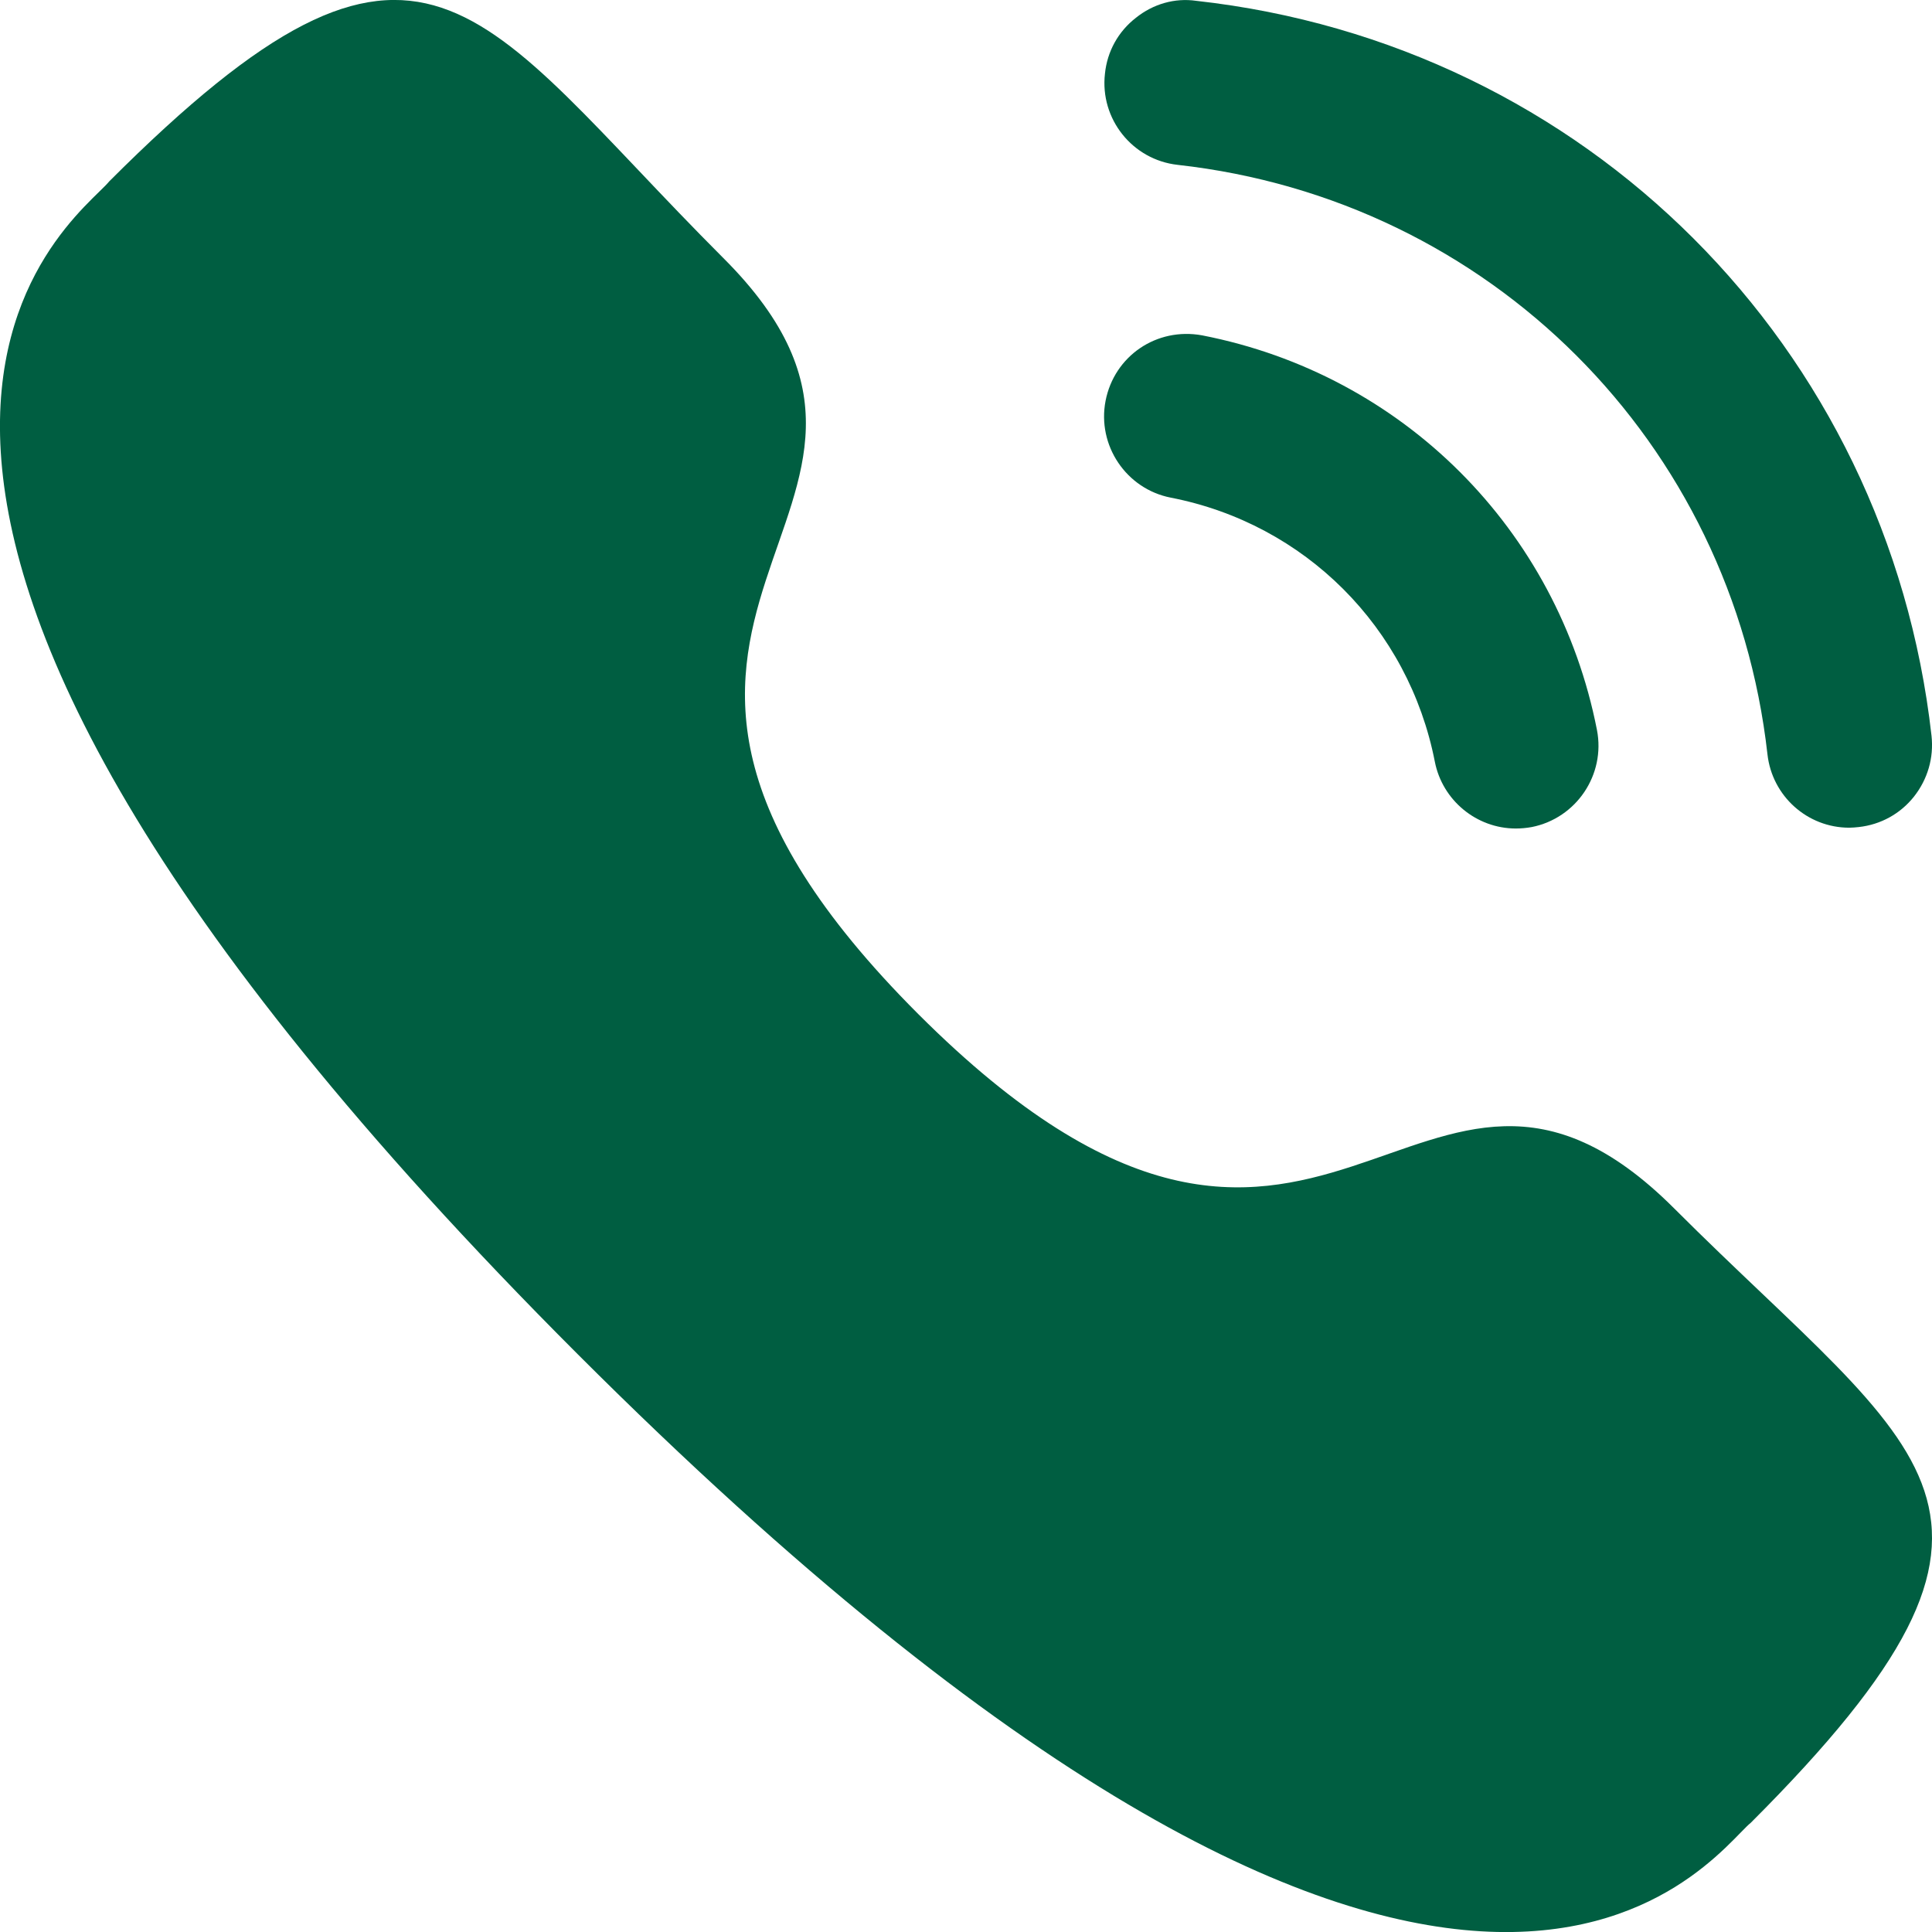 <svg width="12" height="12" viewBox="0 0 12 12" fill="none" xmlns="http://www.w3.org/2000/svg">
<path d="M7.467 2.083C7.183 2.031 6.921 2.212 6.867 2.489C6.813 2.766 6.995 3.037 7.272 3.091C8.105 3.253 8.749 3.897 8.912 4.731V4.731C8.959 4.971 9.171 5.146 9.415 5.146C9.448 5.146 9.48 5.143 9.514 5.137C9.791 5.082 9.973 4.812 9.919 4.534C9.675 3.288 8.713 2.326 7.467 2.083Z" fill="#005E41"/>
<path d="M7.429 0.005C7.296 -0.014 7.162 0.025 7.056 0.11C6.946 0.195 6.877 0.319 6.863 0.458C6.831 0.739 7.034 0.993 7.315 1.024C9.253 1.24 10.76 2.746 10.978 4.685C11.007 4.945 11.226 5.141 11.486 5.141C11.506 5.141 11.525 5.139 11.545 5.137C11.681 5.122 11.803 5.055 11.888 4.948C11.973 4.84 12.012 4.707 11.997 4.57C11.725 2.151 9.848 0.273 7.429 0.005Z" fill="#005E41"/>
<path fill-rule="evenodd" clip-rule="evenodd" d="M5.704 6.299C8.224 8.817 8.795 5.903 10.399 7.506C11.946 9.053 12.835 9.362 10.875 11.321C10.63 11.518 9.071 13.892 3.59 8.413C-1.891 2.933 0.481 1.372 0.678 1.127C2.642 -0.838 2.947 0.056 4.493 1.603C6.098 3.206 3.185 3.78 5.704 6.299Z" fill="#005E41"/>
</svg>
